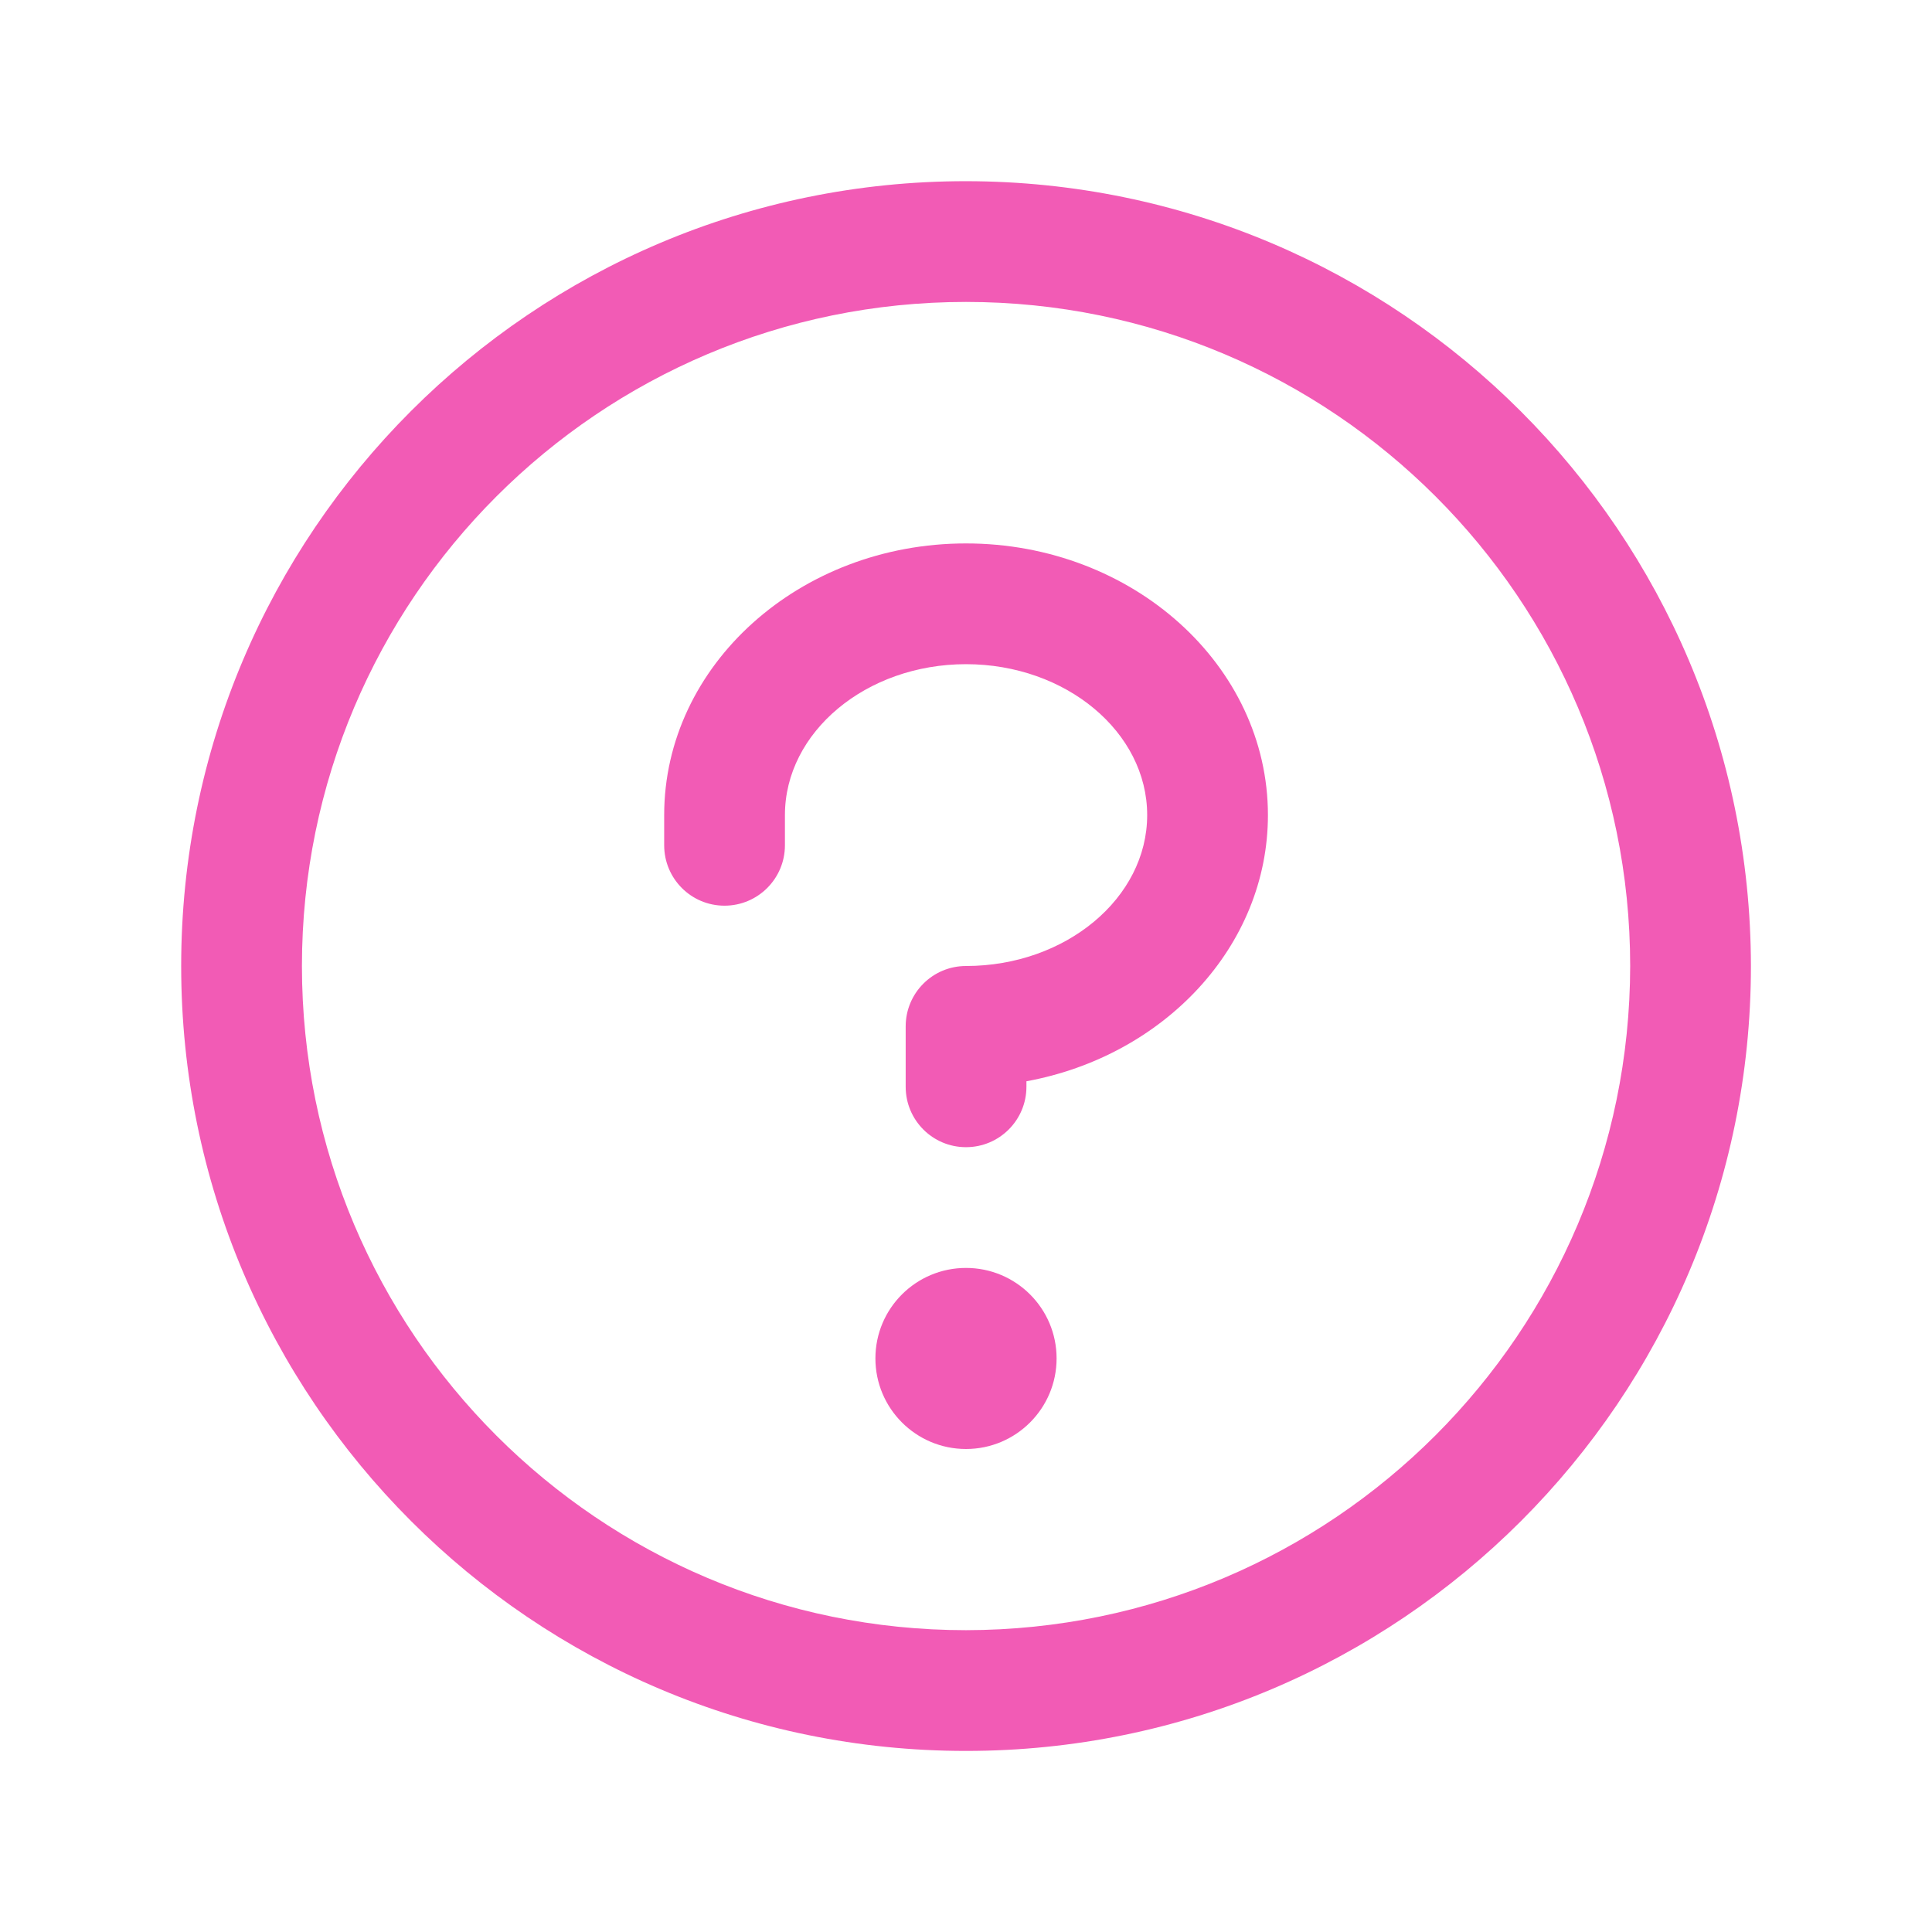 <svg xmlns="http://www.w3.org/2000/svg" width="18" height="18"><path d="M 9.844 12.656 C 9.844 13.122 9.466 13.5 9 13.5 C 8.534 13.5 8.156 13.122 8.156 12.656 C 8.156 12.19 8.534 11.813 9 11.813 C 9.466 11.813 9.844 12.19 9.844 12.656 Z M 9 5.063 C 7.449 5.063 6.188 6.198 6.188 7.594 L 6.188 7.875 C 6.188 8.186 6.439 8.438 6.75 8.438 C 7.061 8.438 7.313 8.186 7.313 7.875 L 7.313 7.594 C 7.313 6.82 8.07 6.188 9 6.188 C 9.93 6.188 10.688 6.82 10.688 7.594 C 10.688 8.367 9.93 9 9 9 C 8.689 9 8.438 9.252 8.438 9.563 L 8.438 10.125 C 8.438 10.436 8.689 10.688 9 10.688 C 9.311 10.688 9.563 10.436 9.563 10.125 L 9.563 10.074 C 10.845 9.839 11.813 8.816 11.813 7.594 C 11.813 6.198 10.551 5.063 9 5.063 Z M 16.313 9 C 16.313 13.039 13.039 16.313 9 16.313 C 4.961 16.313 1.688 13.039 1.688 9 C 1.688 4.961 4.961 1.688 9 1.688 C 13.037 1.692 16.308 4.963 16.313 9 Z M 15.188 9 C 15.188 5.583 12.417 2.813 9 2.813 C 5.583 2.813 2.813 5.583 2.813 9 C 2.813 12.417 5.583 15.188 9 15.188 C 12.416 15.184 15.184 12.416 15.188 9 Z" fill="rgb(242,91,181)"></path></svg>